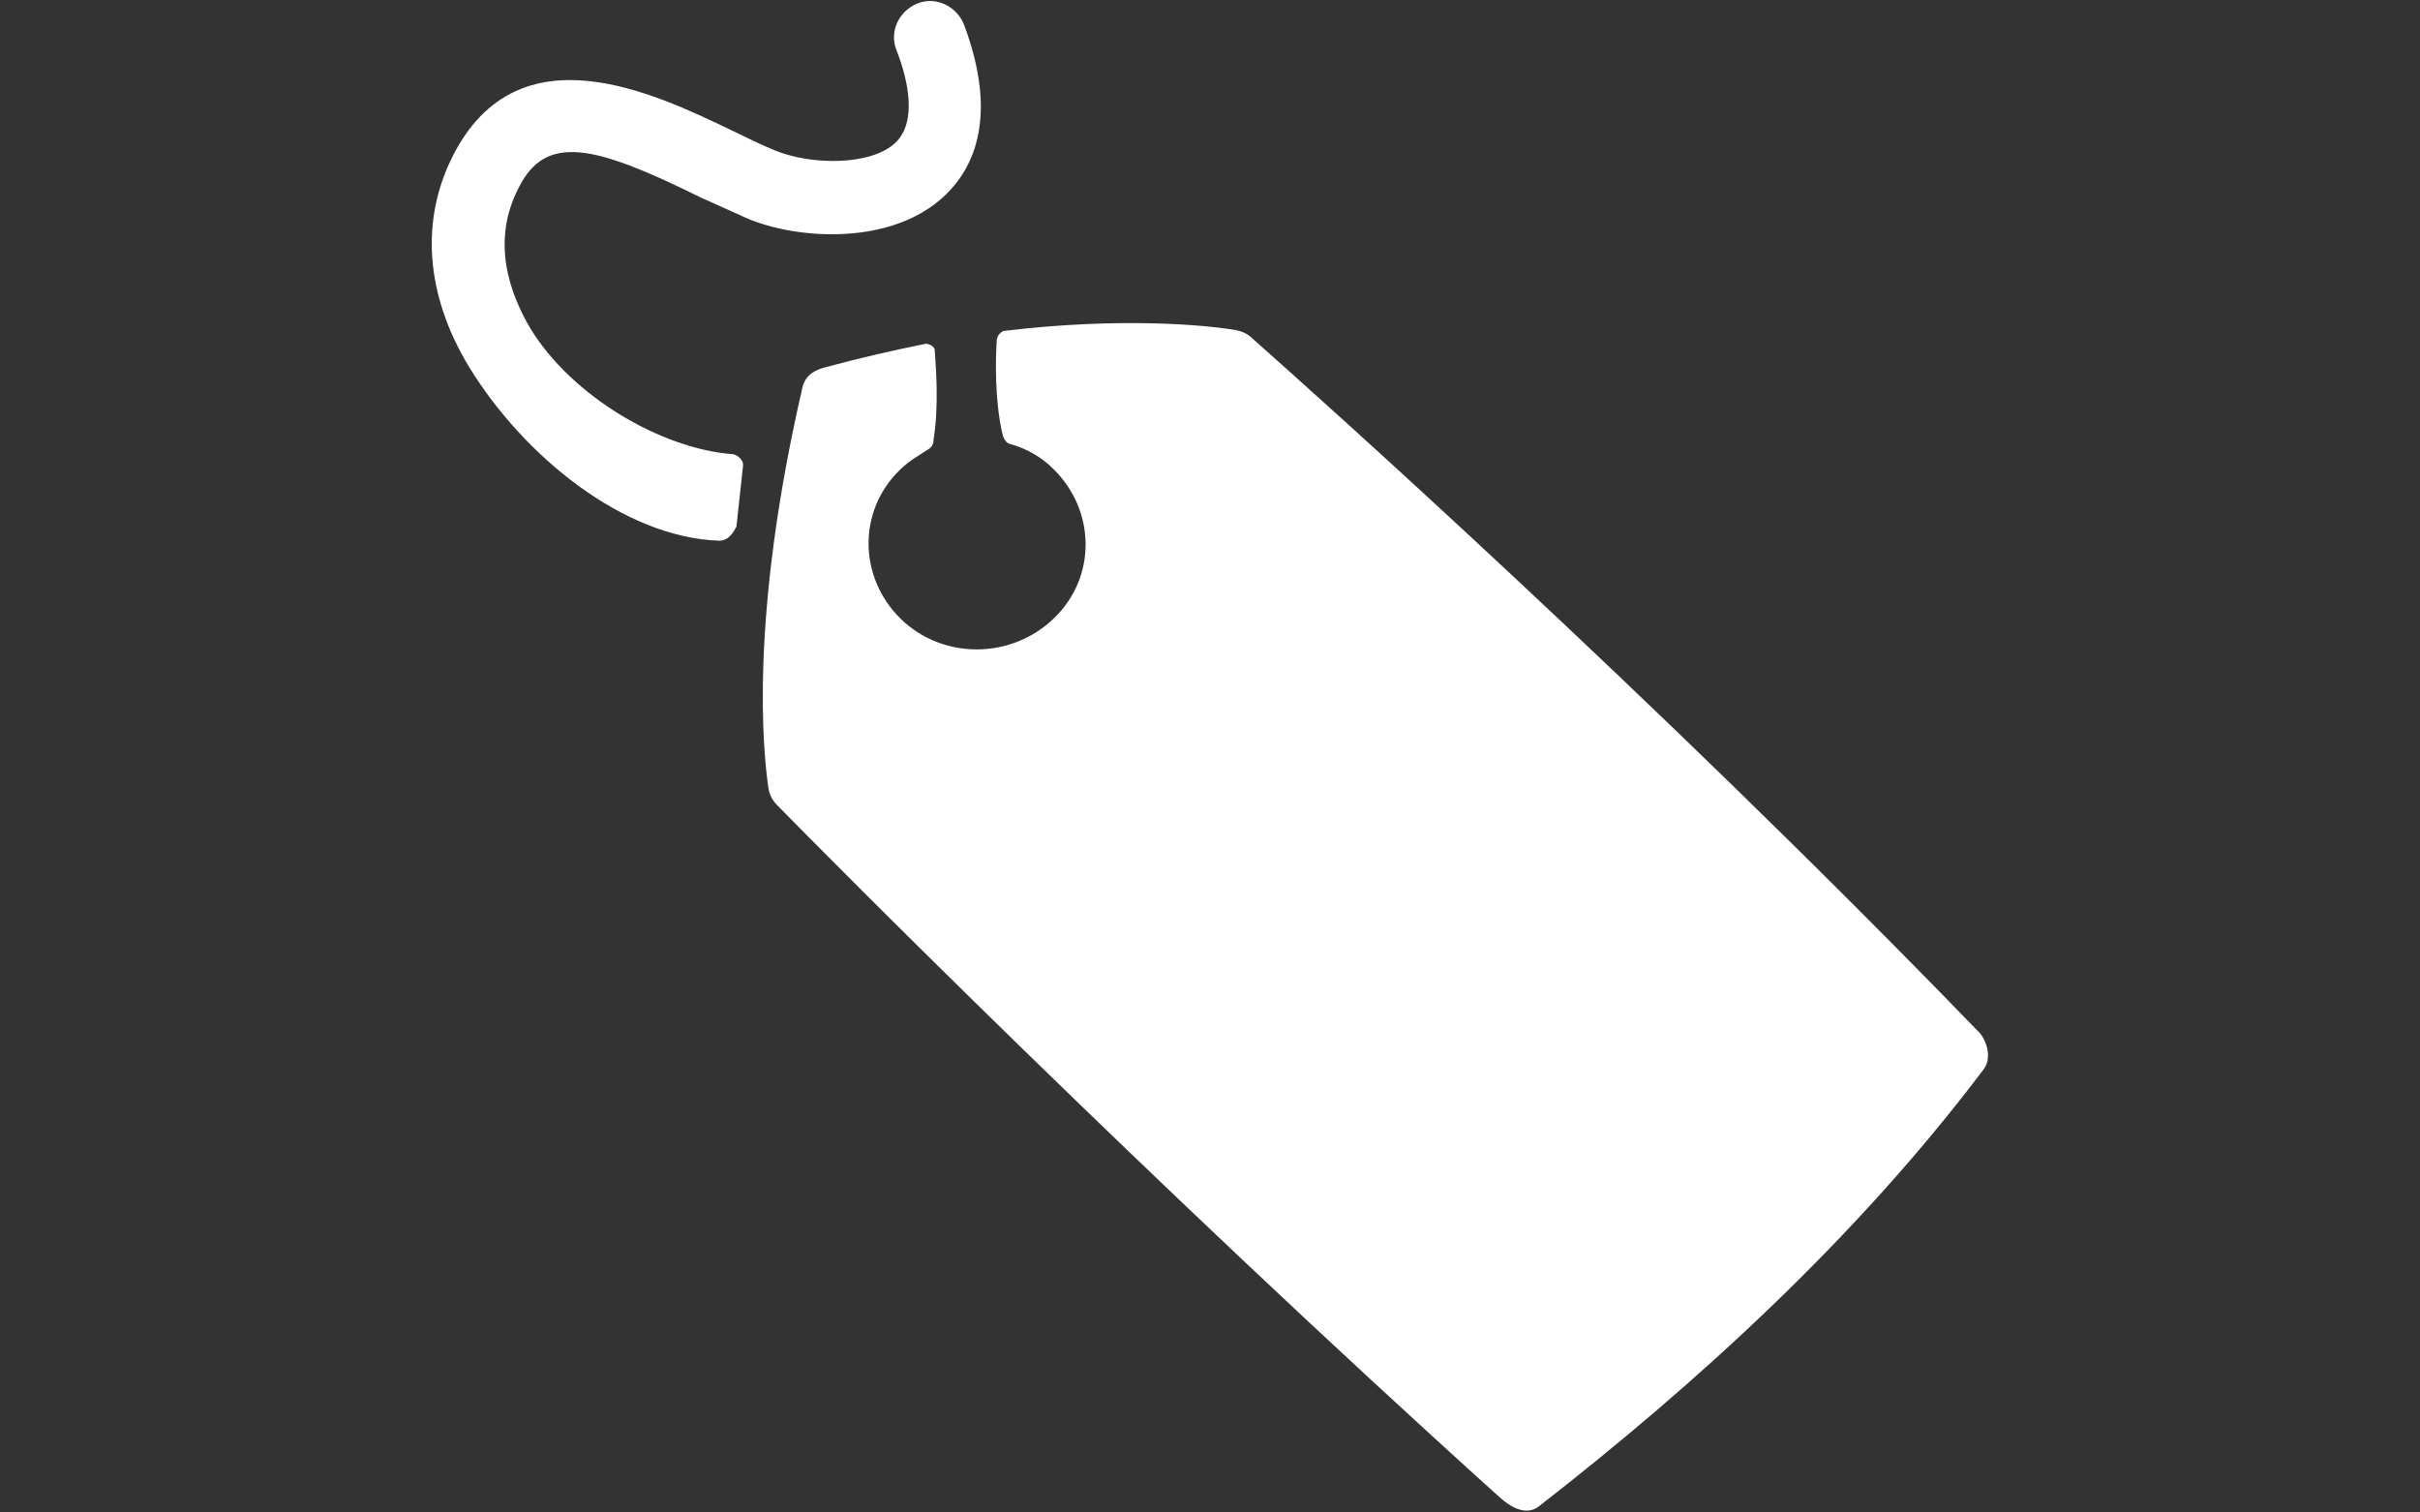<svg xmlns="http://www.w3.org/2000/svg" xmlns:xlink="http://www.w3.org/1999/xlink" version="1.1" x="0px" y="0px" viewBox="0 0 1280 800" enable-background="new 0 0 1280 800" xml:space="preserve" aria-hidden="true" width="1280px" height="800px" style="fill:url(#CerosGradient_idc18a78fd6);"><rect x="0" y="0" width="1280" height="800" fill="#333333" stroke="none"/><defs><linearGradient class="cerosgradient" data-cerosgradient="true" id="CerosGradient_idc18a78fd6" gradientUnits="userSpaceOnUse" x1="50%" y1="100%" x2="50%" y2="0%"><stop offset="0%" stop-color="#FFFFFF"/><stop offset="100%" stop-color="#FFFFFF"/></linearGradient><linearGradient/></defs><path d="M380.4,286c-50.6-1.7-103.6-44.9-132.4-92.1c-23-38-25.9-77.7-8.1-112.2C274.5,15,345.3,48.9,387.3,69.1  c8.1,4,15.5,7.5,22.4,10.4c19.6,8.1,51.2,8.1,63.9-4c11.5-10.9,6.9-32.8,0.6-48.9c-4-9.8,1.2-20.7,10.9-24.7s20.7,1.2,24.7,10.9  c18.4,48.9,5.2,76-9.8,90.4c-28.2,27.1-78.8,23.6-105.3,12.1c-7.5-3.5-15.5-6.9-24.2-10.9c-55.8-27.6-81.7-34-96.1-5.2  c-15,28.8-4.6,56.4,6.3,74.8c21.9,35.7,69.1,63.3,106.5,66.2c2.3,0,6.3,2.9,5.8,6.3l-3.5,32.2C389.1,278.6,386.8,286,380.4,286z" style="fill:url(#CerosGradient_idc18a78fd6);"/><path d="M534.1,234.8c8.6,2.3,16.7,6.9,23,13.2c22.4,21.9,23,57,0.6,78.8c-22.4,21.9-58.7,22.4-81.2,0.6c-22.4-21.9-23-57-0.6-78.8  c4.6-4.6,9.8-7.5,15-10.9c2.3-1.2,2.9-3.5,2.9-5.2c2.9-18.4,1.2-38.6,0.6-47.2c0-2.3-3.5-3.5-4.6-3.5c-17.3,3.5-35.1,7.5-54.1,12.7  c-6.3,1.7-10.4,5.2-11.5,11.5c-27.6,119.7-20.7,190.5-17.8,210.6c0.6,4,2.3,6.9,4.6,9.2c25.9,26.5,196.3,198.6,382.7,366.6  c4,3.5,13.2,10.4,20.7,4c83.5-65,167.5-141.6,234.8-230.8c5.2-6.9,0.6-17.3-3.5-20.7C873.1,366.6,692.9,206,662.4,179  c-2.9-2.9-6.3-4-9.8-4.6c-14.4-2.3-58.7-6.9-121.4,0.6c-1.2,0-4,2.3-4,5.2c-0.6,9.2-1.2,30.5,2.9,48.9  C530.6,231.4,531.8,234.2,534.1,234.8z" style="fill:url(#CerosGradient_idc18a78fd6);"/></svg>